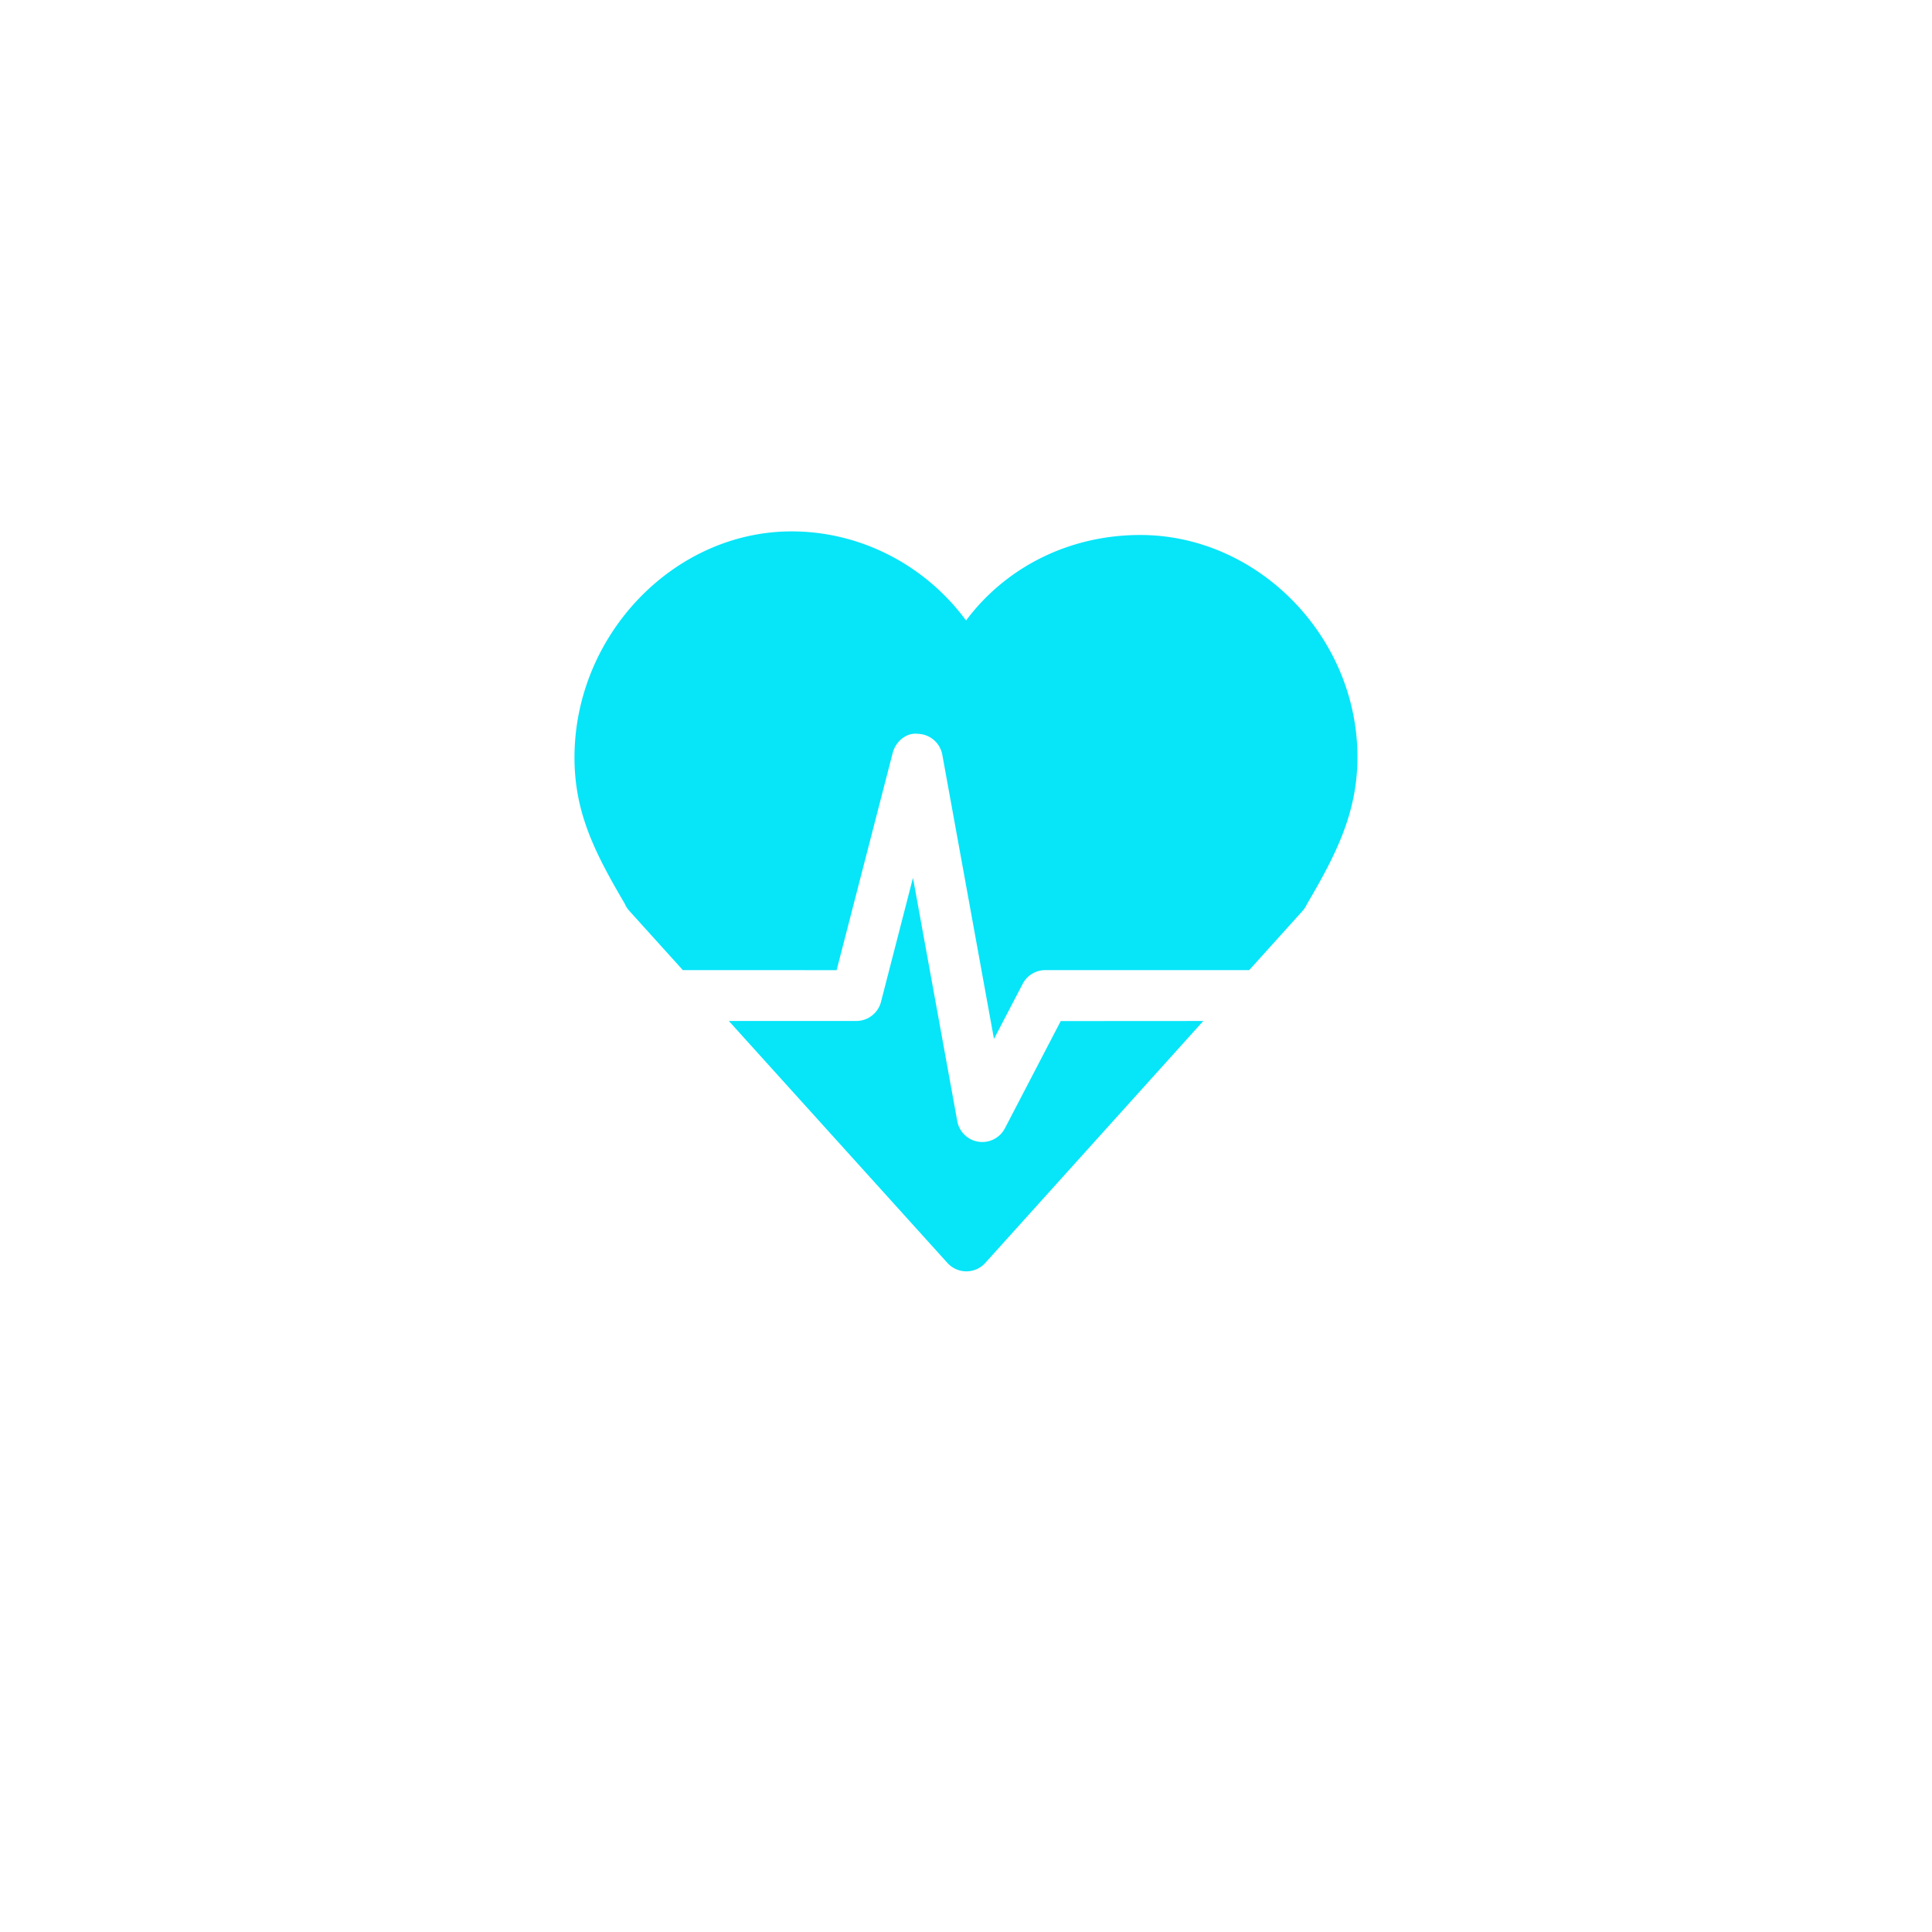 <svg width="65" height="65" fill="none" xmlns="http://www.w3.org/2000/svg"><g filter="url(#a)"><circle cx="32.5" cy="30.5" r="22.5" fill="#fff"/></g><path d="m28.147 32.64 1.886-7.307c.1-.39.462-.697.86-.643.401.015.738.308.81.703l1.738 9.56.966-1.853a.854.854 0 0 1 .76-.461h6.86l1.8-1.997a.943.943 0 0 0 .149-.234c.962-1.639 1.694-3.059 1.694-4.938 0-4.05-3.347-7.471-7.307-7.471-2.379 0-4.514 1.073-5.861 2.877-1.367-1.857-3.539-2.998-5.868-2.998-3.96 0-7.306 3.485-7.306 7.612 0 1.863.697 3.221 1.688 4.908.037.089.089.17.154.244l1.803 1.996 5.174.002Z" fill="#07E5F9"/><path d="m35.687 34.353-1.879 3.609a.859.859 0 0 1-.888.45.854.854 0 0 1-.714-.695l-1.49-8.183-1.076 4.172a.857.857 0 0 1-.83.643h-4.29l7.356 8.142a.86.86 0 0 0 .635.282h.002a.85.85 0 0 0 .635-.283l7.335-8.14-4.796.003Z" fill="#07E5F9"/><defs><filter id="a" x="0" y="0" width="65" height="65" filterUnits="userSpaceOnUse" color-interpolation-filters="sRGB"><feFlood flood-opacity="0" result="BackgroundImageFix"/><feColorMatrix in="SourceAlpha" values="0 0 0 0 0 0 0 0 0 0 0 0 0 0 0 0 0 0 127 0" result="hardAlpha"/><feMorphology radius="4" in="SourceAlpha" result="effect1_dropShadow_148_888"/><feOffset dy="2"/><feGaussianBlur stdDeviation="7"/><feComposite in2="hardAlpha" operator="out"/><feColorMatrix values="0 0 0 0 0.267 0 0 0 0 0.267 0 0 0 0 0.267 0 0 0 0.15 0"/><feBlend in2="BackgroundImageFix" result="effect1_dropShadow_148_888"/><feBlend in="SourceGraphic" in2="effect1_dropShadow_148_888" result="shape"/></filter></defs></svg>